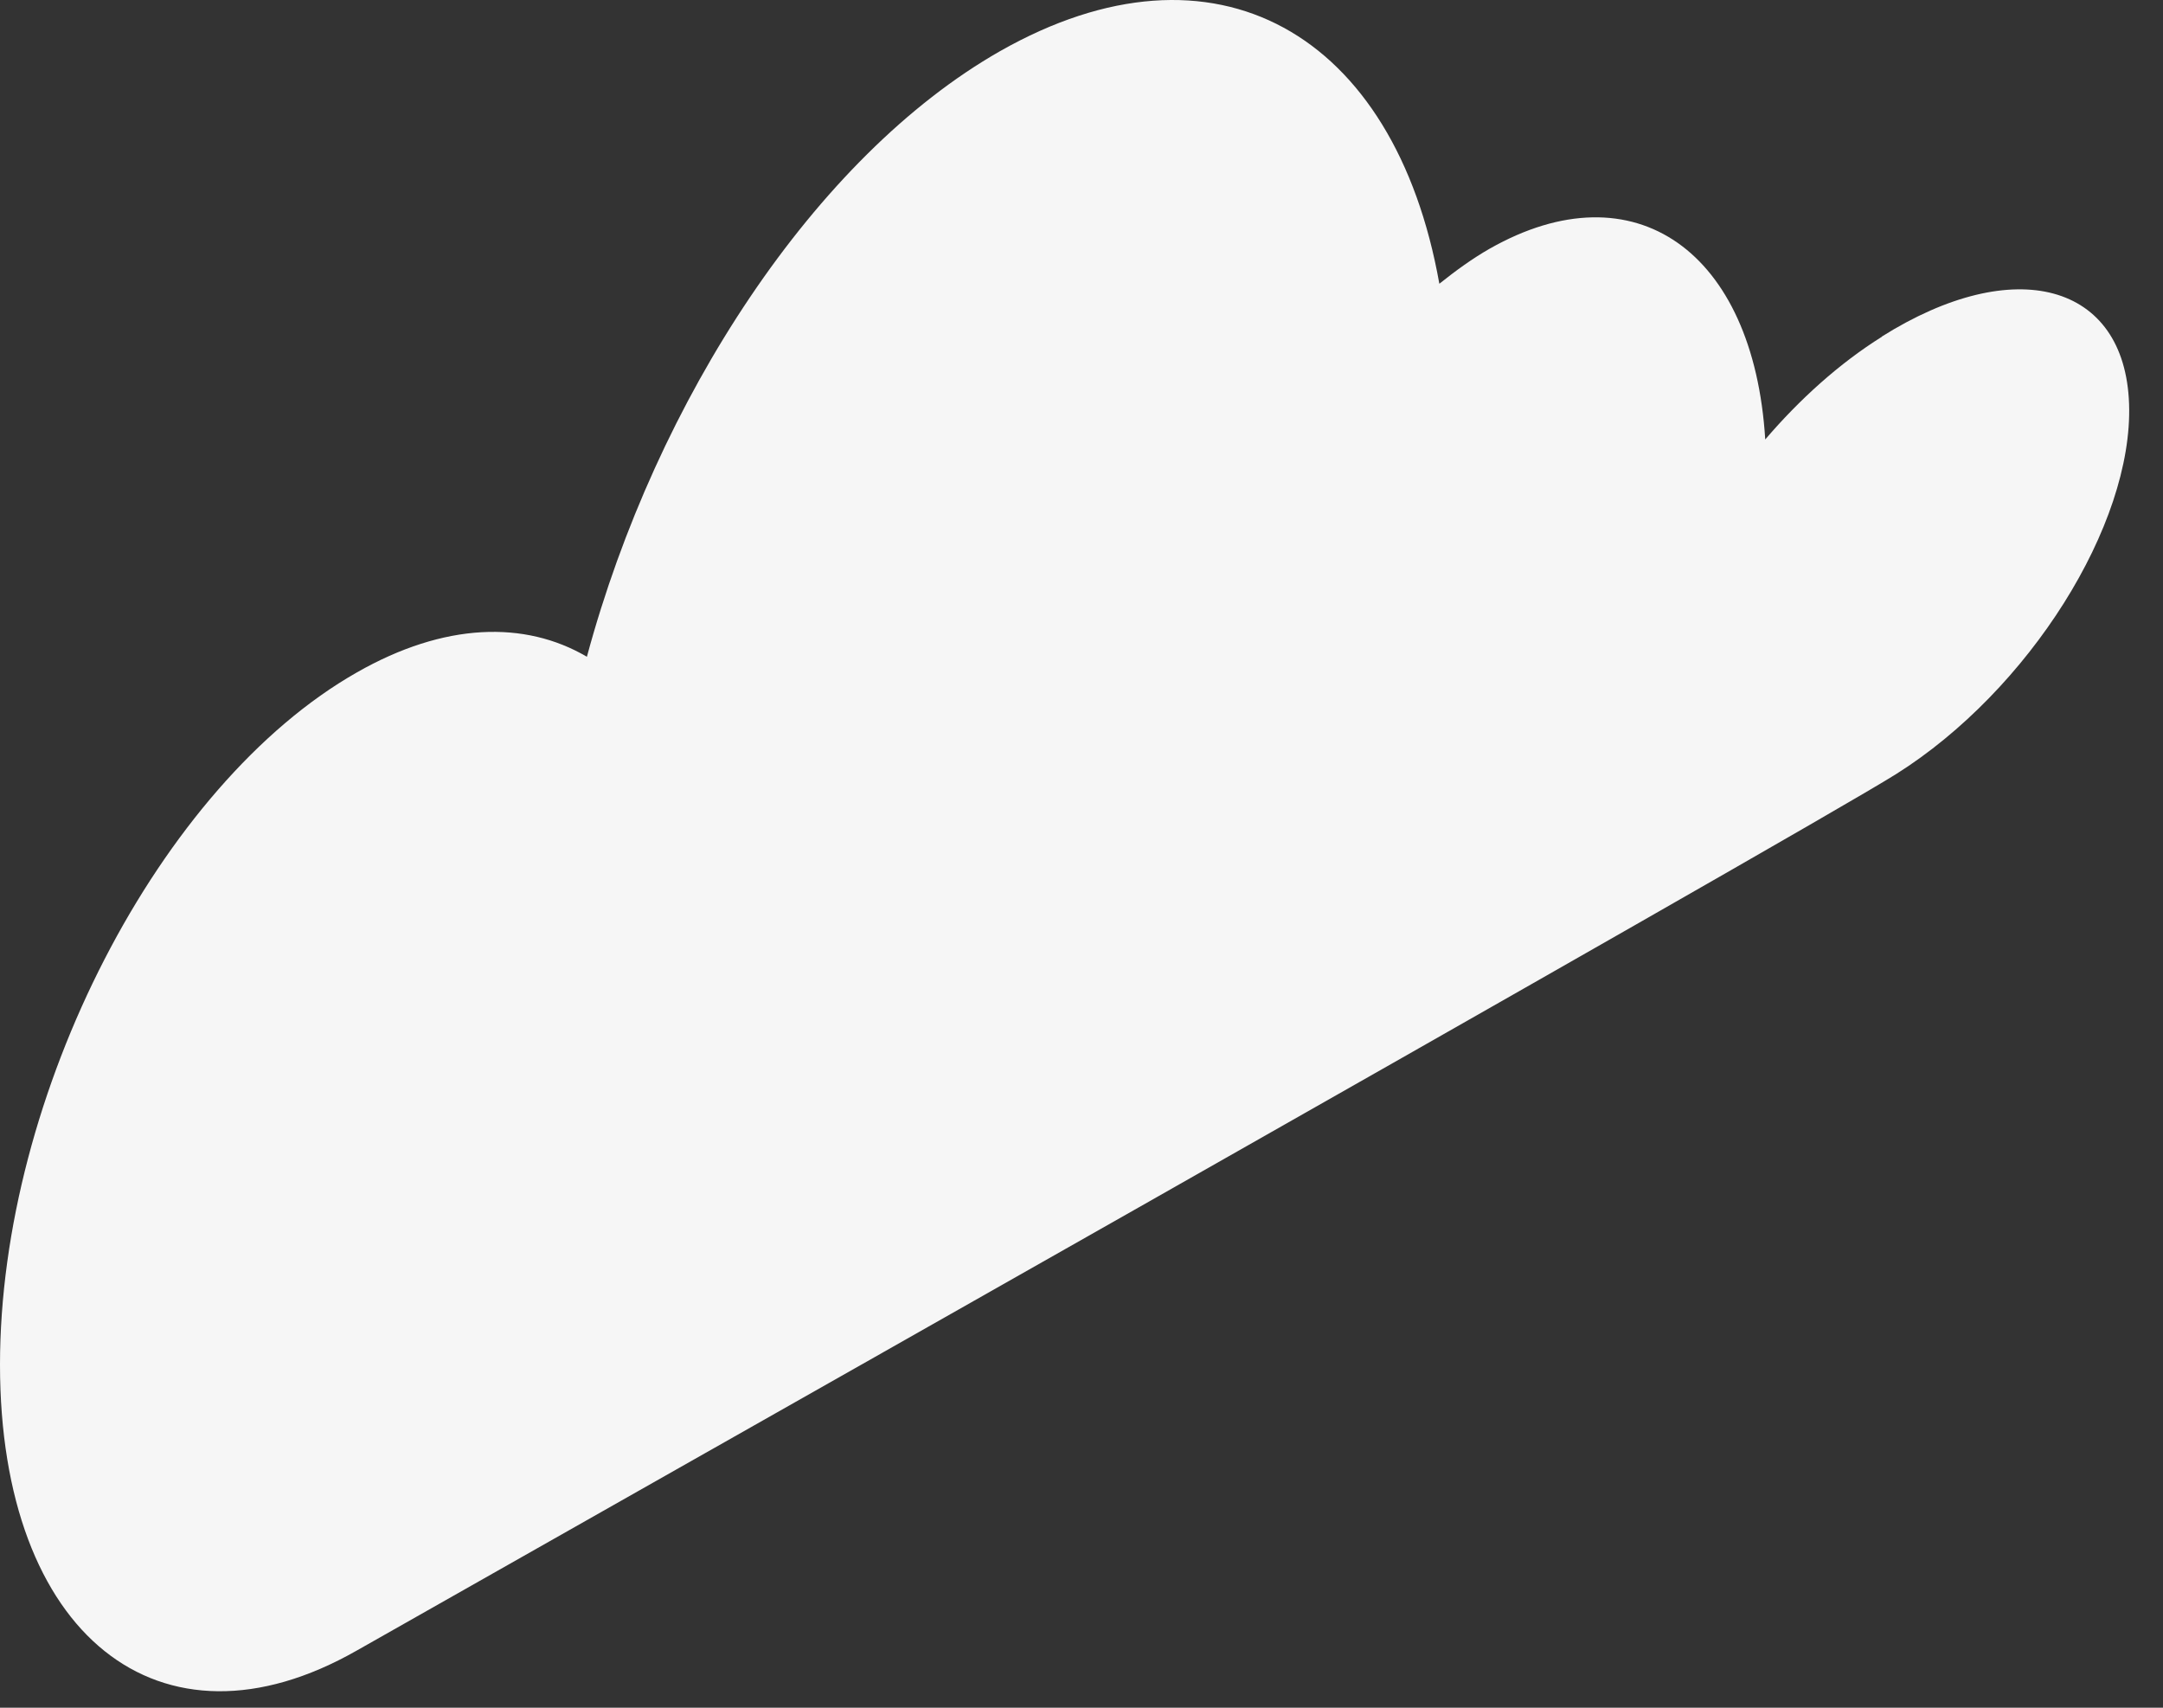 <svg width="57" height="45" fill="none" xmlns="http://www.w3.org/2000/svg"><rect width="100%" height="100%" fill="#333333" stroke="none"/><path d="M49.598 8.87c-1.132.708-2.177 1.655-3.08 2.71-.305-4.952-3.44-7.194-7.26-5.028-.457.261-.892.577-1.328.925C36.755.871 32.02-1.872 26.35 1.35c-4.865 2.775-9.056 9.175-10.884 15.956-1.633-.958-3.755-.904-6.062.413C4.212 20.67 0 28.842 0 35.961c0 7.118 4.212 10.492 9.404 7.531C12.69 41.62 47.552 21.92 49.968 20.397c3.494-2.199 6.247-6.563 6.138-9.752-.108-3.19-3.025-3.973-6.519-1.774h.01Z" fill="#F6F6F6" style="mix-blend-mode:multiply"/></svg>